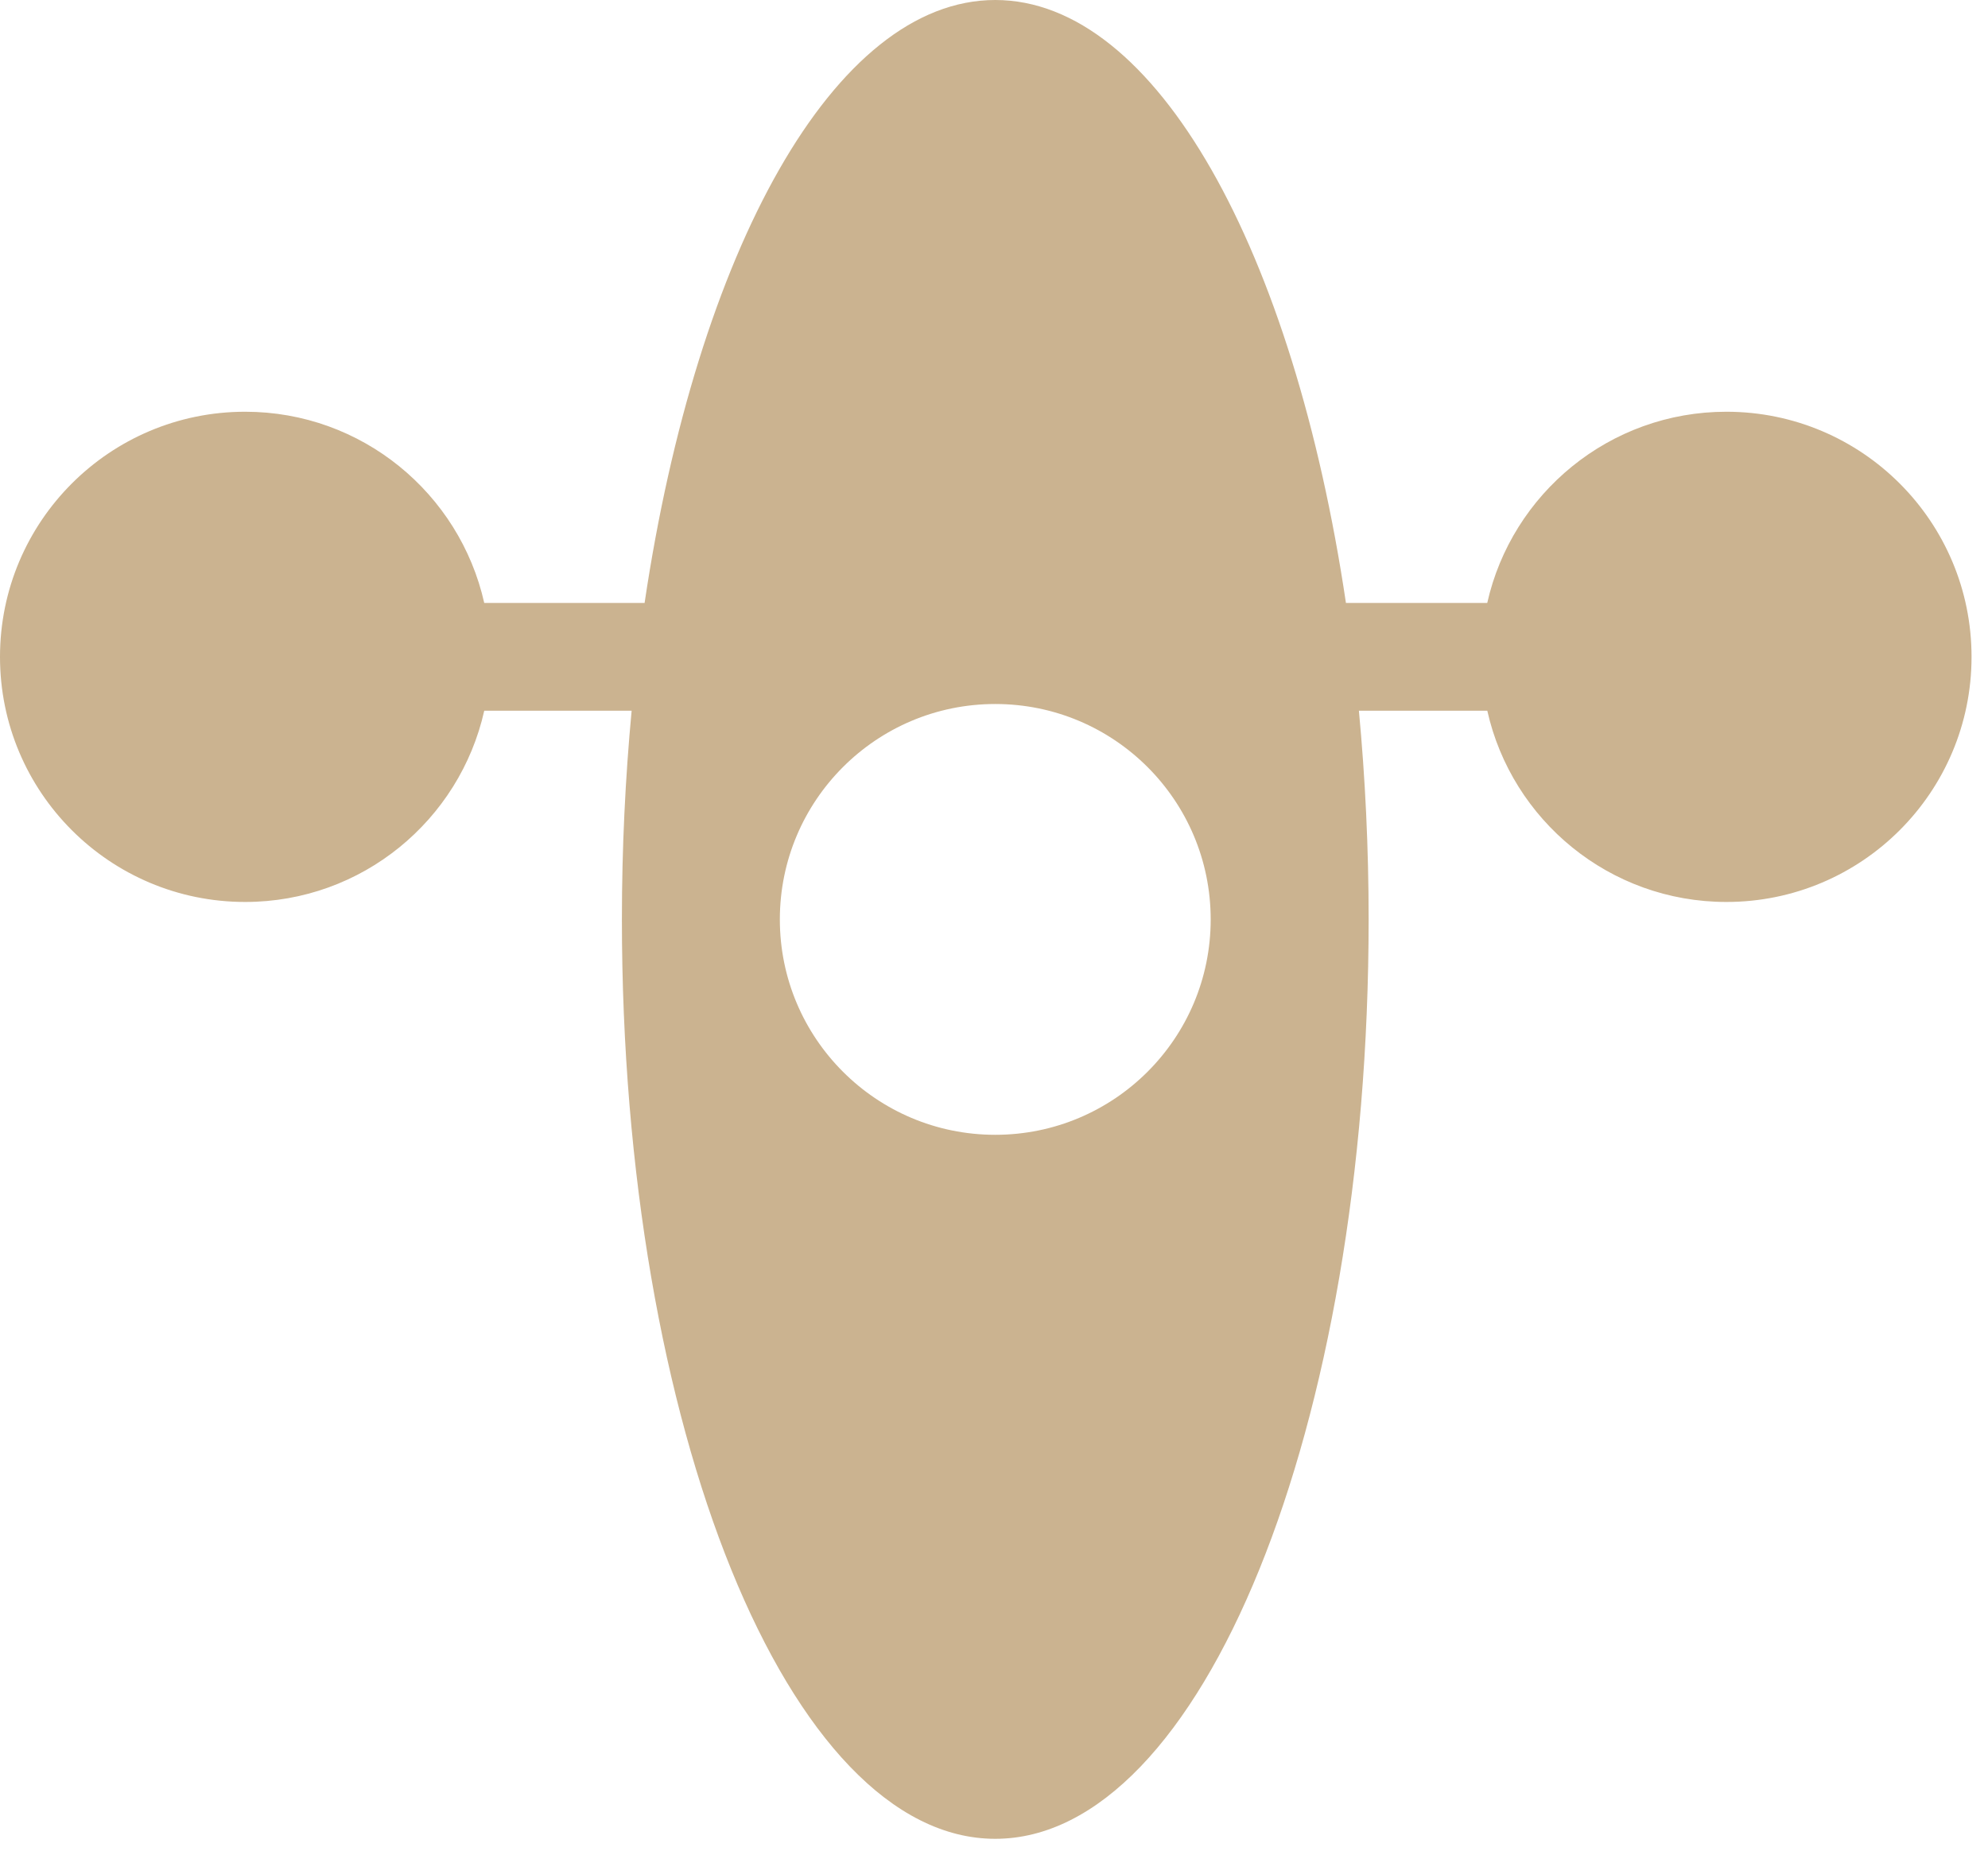 <?xml version="1.0" encoding="utf-8"?>
<svg xmlns="http://www.w3.org/2000/svg" fill="none" height="100%" overflow="visible" preserveAspectRatio="none" style="display: block;" viewBox="0 0 29 27" width="100%">
<path d="M25.184 6.007C23.479 6.007 22.054 7.201 21.695 8.797H19.634C18.87 3.664 16.868 0 14.518 0C12.169 0 10.167 3.664 9.403 8.797H7.064C6.706 7.201 5.281 6.007 3.576 6.007C1.601 6.007 0 7.608 0 9.583C0 11.558 1.601 13.159 3.576 13.159C5.281 13.159 6.706 11.966 7.064 10.369H9.214C9.122 11.348 9.072 12.366 9.072 13.414C9.072 20.822 11.51 26.827 14.518 26.827C17.527 26.827 19.965 20.822 19.965 13.414C19.965 12.366 19.915 11.348 19.823 10.369H21.696C22.054 11.966 23.479 13.159 25.184 13.159C27.159 13.159 28.76 11.558 28.76 9.583C28.76 7.608 27.159 6.007 25.184 6.007ZM14.518 16.556C12.783 16.556 11.376 15.149 11.376 13.414C11.376 11.678 12.783 10.271 14.518 10.271C16.254 10.271 17.661 11.678 17.661 13.414C17.661 15.149 16.254 16.556 14.518 16.556Z" fill="#CBB390" id="Vector"/>
</svg>